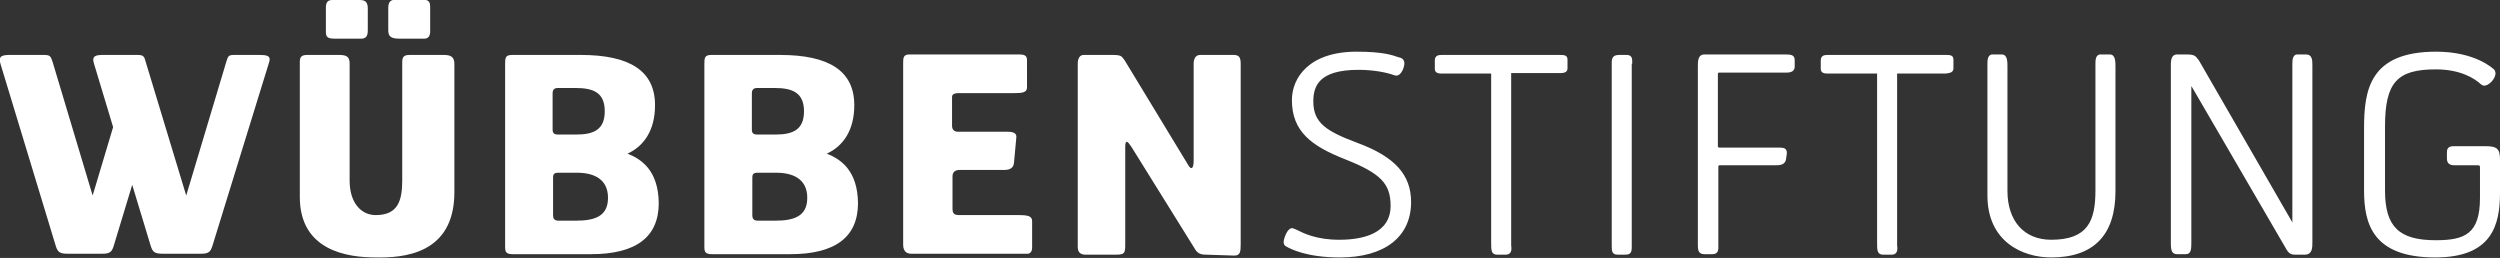 <svg xmlns="http://www.w3.org/2000/svg" xmlns:xlink="http://www.w3.org/1999/xlink" id="Ebene_1" x="0px" y="0px" viewBox="0 0 537 55.4" style="enable-background:new 0 0 537 55.4;" xml:space="preserve">
<rect x="0" y="0" width="537" height="55.4" fill="#333333" stroke="none"/>
<style type="text/css">
	.st0{fill:#FFFFFF;}
</style>
<g>
	<path class="st0" d="M537,41.4v-7.1c0-2.3-0.6-2.9-3.1-2.9H527c-1.4,0-1.4,0.9-1.4,1.4v1.3c0,1.4,1.2,1.4,1.7,1.4h4.9   c0.5,0,0.5,0.1,0.5,0.7v6.3c0,7.7-3.2,9.1-9.5,9.1c-7.9,0-10.9-2.9-10.9-10.7V27.2c0-9.5,2.6-12.3,10.9-12.3c5.4,0,8.4,2,9.7,3.2   c0.2,0.2,0.5,0.3,0.7,0.3c0.9,0,2-1.1,2.3-2c0.3-0.8,0-1.2-0.1-1.4c-0.2-0.2-4-3.9-12.5-3.9c-14.3,0-15.5,8.2-15.5,16.5v13.3   c0,7.1,1.8,14.4,15.3,14.4C535.3,55.3,537,48.3,537,41.4 M496.7,52V14.2c0-1.3,0-2.5-1.4-2.5h-1.9c-0.2,0-0.5,0.1-0.6,0.3   c-0.4,0.4-0.4,1.1-0.4,1.9v33.2c0,0.3,0,0.5,0,0.7c0,0-0.1-0.1-0.1-0.2l-19.9-34.5c-0.1-0.2-0.2-0.3-0.3-0.4c-0.5-0.7-0.8-1-2.4-1   h-2.1c-0.3,0-0.6,0.1-0.8,0.3c-0.5,0.5-0.5,1.4-0.5,2.1v38.2c0,1.5,0.2,2.3,1.4,2.3h1.8c1.2,0,1.2-1.2,1.2-2.6V18.5l0,0   c0.1,0.1,0.1,0.2,0.2,0.3L490.8,53c0.6,1.1,1,1.7,2.1,1.7h2.3C496.7,54.6,496.7,53.2,496.7,52 M454.4,41.1V14.2   c0-0.9,0-2.5-1.2-2.5H451c-0.9,0.2-0.9,1.3-0.9,2.1v27.1c0,6.5-1.6,10.6-9.5,10.6c-5.8,0-9.4-4-9.4-10.5V14.2c0-0.9,0-2.5-1.2-2.5   h-2.2c-0.9,0.2-0.9,1.3-0.9,2.1V42c0,9.8,7.4,13.3,13.7,13.3C449.7,55.3,454.4,50.5,454.4,41.1 M419.6,14.7v-1.9c0-1-0.8-1-1.7-1   h-25.1c-0.8,0-1.7,0-1.7,1.2v1.8c0,1,1,1,1.6,1h10.5v36.4c0,1.5,0,2.5,1.3,2.5h1.7c0.3,0,0.7,0,1-0.3c0.4-0.4,0.4-0.9,0.3-1.7V15.8   h10.4C418.5,15.7,419.6,15.7,419.6,14.7 M385.5,14.3v-1.4c0-1.2-1-1.2-2.1-1.2h-17.3c-1.4,0-1.4,1.5-1.4,2.5v38.3   c0,1,0,2.1,1.4,2.1h1.6c0.4,0,1.4,0,1.4-1.3V35.8c0-0.2,0.1-0.3,0.3-0.3h11h0.9c0.8,0,2,0,2.3-1.1l0.2-1.3c0-0.2,0.1-0.6-0.2-1   c-0.3-0.4-0.9-0.4-2.1-0.4h-12.2c-0.2,0-0.3-0.1-0.3-0.3V15.9c0-0.3,0.1-0.3,0.4-0.3h14.1C384.2,15.6,385.5,15.6,385.5,14.3    M350.6,13.7v-0.2c0-0.7,0-1.1-0.3-1.4c-0.3-0.3-0.7-0.3-1.1-0.3h-1.3c-1.1,0-1.7,0.3-1.7,1.6v39.5c0,1.1,0.1,1.8,1.3,1.8h1.7   c1.3,0,1.3-0.9,1.3-1.8V13.7H350.6z M336.7,14.7v-1.9c0-1-0.8-1-1.7-1h-25.1c-0.8,0-1.7,0-1.7,1.2v1.8c0,1,1,1,1.6,1h9.8h0.7v36.4   c0,1.5,0,2.5,1.3,2.5h1.7c0.3,0,0.7,0,1-0.3c0.4-0.4,0.4-0.9,0.3-1.7v-37h0.7h9.7C335.6,15.7,336.7,15.7,336.7,14.7 M282.1,21.8   c0-3.2,1.1-6.8,9.7-6.8c3.4,0,6.2,0.6,7.8,1.2h0.1c0.9,0.3,1.7-1,1.9-2.1c0.2-0.8-0.1-1.5-0.8-1.7l-0.4-0.1c-1.2-0.4-3.1-1.2-9-1.2   c-10.2,0-13.9,5.6-13.9,10.4c0,6.8,4.3,9.9,11.4,12.7c7.6,3,9.8,5.2,9.8,10c0,6-6,7.3-11,7.3s-7.7-1.4-9.3-2.2c0,0-0.3-0.1-0.5-0.2   c-0.1,0-0.3-0.1-0.3-0.1c-1.1,0-1.6,1.9-1.7,2.1c-0.3,0.9-0.2,1.5,0.3,1.8c1.2,0.7,4.7,2.4,11.6,2.4c9.6,0,15.3-4.4,15.3-11.9   c0-5.8-3.4-9.7-11.5-12.7C284.9,28.2,282.1,26.4,282.1,21.8 M266.5,52.5V13.7c0-1.3-0.3-1.9-1.5-1.9h-7.2c-1.1,0-1.4,1-1.4,1.9   v20.8c0,1.9-0.6,2-1.2,0.9L241.6,13c-0.7-0.9-0.6-1.2-2.7-1.2h-6.1c-1.3,0-1.3,1.6-1.3,1.9V53c0,1.9,1.5,1.7,2.1,1.7h6.1   c1.8,0,2-0.3,2-2V31.6c0-1.7,0.5-1.3,1.3-0.1l13.5,21.7c0.6,1.1,1.2,1.5,2.5,1.5l6.1,0.2C266.4,54.9,266.5,54.1,266.5,52.5    M221.7,53.2v-5.7c0-1.1-0.9-1.3-3-1.3h-12.1c-1.1,0-2,0.1-2-1.3v-7c0-0.9,0.5-1.4,1.6-1.4h8.8c0.9,0,2.6,0.2,2.8-1.5l0.5-5.4   c0.1-0.7-0.2-1.3-1.8-1.3h-10.7c-0.8,0-1.3-0.4-1.3-1.3v-6.1c0-0.5,0.2-0.9,1.5-0.9h11.9c1.6,0,2.7-0.1,2.7-1.2V13   c0-0.8-0.2-1.3-1.6-1.3h-23.7c-1.3,0-1.3,0.8-1.3,1.9v39c0,1.5,0.9,1.9,1.7,1.9h24.8C221.1,54.6,221.7,54.2,221.7,53.2 M177.6,33   c3.5-1.6,5.9-5,5.9-10.4c0-7.3-5.3-10.8-16-10.8h-14.7c-1.5,0-1.5,0.7-1.5,2v39.3c0,1.1,0.3,1.5,1.7,1.5h16.7   c9.9,0,14.6-3.8,14.6-11C184.2,36.6,180.6,34.2,177.6,33 M172.7,23.9c0,3.9-2.3,5-6.1,5h-3.9c-0.9,0-1.2-0.3-1.2-1.1V20   c0-0.5,0.2-1.1,1.1-1.1h3.8C170.2,18.9,172.7,19.9,172.7,23.9 M173.4,42.5c0,4-2.9,4.9-6.9,4.9h-3.8c-0.9,0-1.1-0.6-1.1-1.1v-8.1   c0-0.8,0.2-1.1,1.2-1.1h3.9C170.3,37.1,173.4,38.4,173.4,42.5 M134.8,33c3.5-1.6,5.9-5,5.9-10.4c0-7.3-5.3-10.8-16-10.8H110   c-1.5,0-1.5,0.7-1.5,2v39.3c0,1.1,0.3,1.5,1.7,1.5h16.7c9.9,0,14.6-3.8,14.6-11C141.4,36.6,137.8,34.2,134.8,33 M129.9,23.9   c0,3.9-2.3,5-6.1,5h-3.9c-0.9,0-1.2-0.3-1.2-1.1V20c0-0.5,0.2-1.1,1.1-1.1h3.8C127.5,18.9,129.9,19.9,129.9,23.9 M130.6,42.5   c0,4-2.9,4.9-6.9,4.9h-3.8c-0.9,0-1.1-0.6-1.1-1.1v-8.1c0-0.8,0.2-1.1,1.2-1.1h3.9C127.5,37.1,130.6,38.4,130.6,42.5 M97.6,41.3   V13.7c0-1.5-0.8-1.9-2.3-1.9H88c-1.2,0-1.6,0.4-1.6,1.5v25.4c0,4.4-0.9,7.5-5.7,7.5c-3.1,0-5.6-2.6-5.6-7.4V13.7   c0-1.5-0.6-1.9-2.3-1.9H66c-1.2,0-1.6,0.4-1.6,1.5v29c0,11.6,10.3,13,16.3,13C86.5,55.4,97.6,54.7,97.6,41.3 M92.4,6.7v-5   c0-1.3-0.2-1.8-1.9-1.8h-5.3c-1.3,0-1.8,0.5-1.8,1.8v4.7c0,1.1,0.2,1.9,2.3,1.9h5.1C92,8.4,92.4,7.8,92.4,6.7 M79,6.5V1.9   C79,0.7,78.7,0,77.3,0h-5.9C70.3,0,70,0.6,70,1.7v5.1c0,1.2,0.4,1.5,1.9,1.5h5.4C78.7,8.4,79,7.7,79,6.5 M57.8,13.4   c0.5-1.5-0.6-1.6-2.2-1.6h-5.3c-1.3,0-1.3,0.3-1.7,1.5L40,42l-8.7-28.7c-0.3-1.2-0.5-1.5-1.8-1.5h-7.2c-1.6,0-2.7,0.1-2.1,1.9   l4.1,13.6L19.9,42l-8.6-28.7c-0.4-1.2-0.5-1.5-1.9-1.5H2.3c-1.6,0-2.8,0.1-2.2,1.9L12,52.9c0.4,1.2,0.8,1.6,2.5,1.6H22   c1.6,0,2-0.4,2.4-1.6l4-13.2l4,13.2c0.4,1.2,0.8,1.6,2.5,1.6h8.3c1.6,0,2-0.4,2.4-1.6L57.8,13.4z"></path>
</g>
</svg>